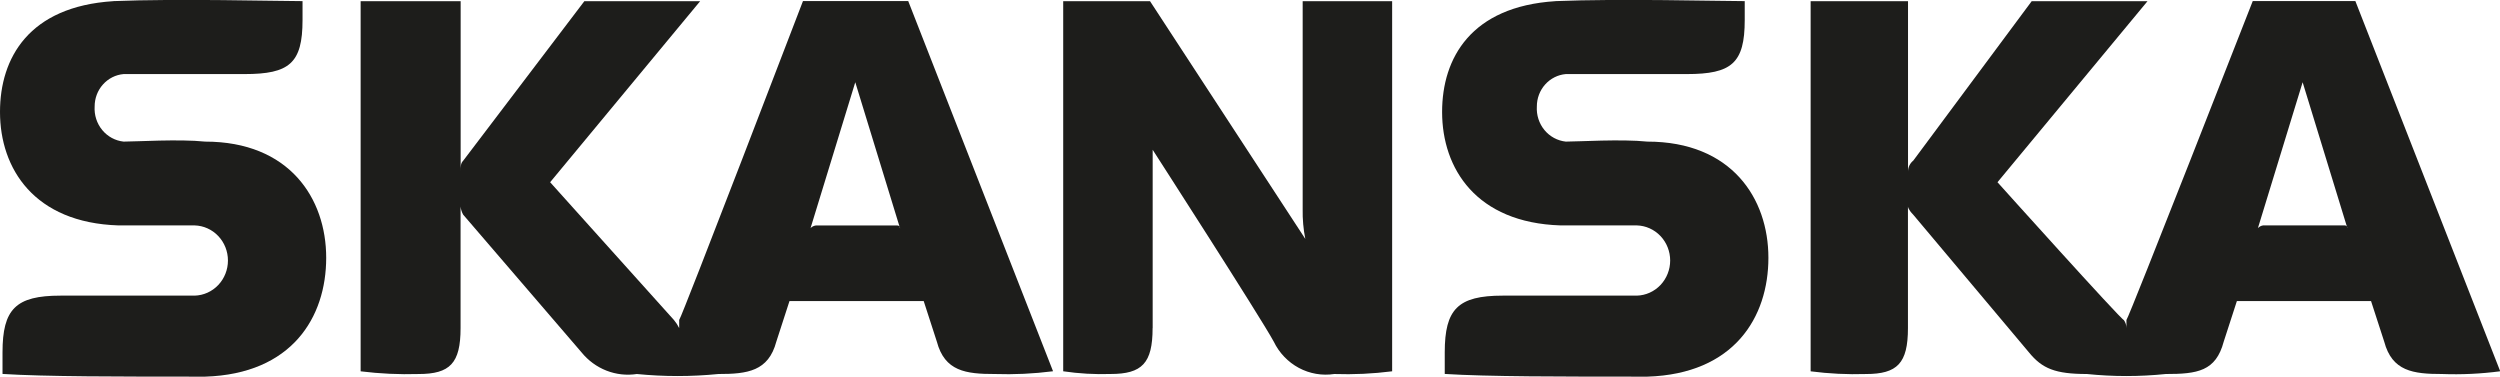 <svg width="146" height="22" viewBox="0 0 146 22" fill="none" xmlns="http://www.w3.org/2000/svg">
<g id="Component-164-&#226;&#128;&#147;-1 1" clip-path="url(#clip0_509_8202)">
<path id="Path 1818" fill-rule="evenodd" clip-rule="evenodd" d="M67.312 19.159C67.312 21.211 66.697 21.841 64.857 21.841C63.932 21.871 63.007 21.818 62.091 21.683V0.07H67.162L76.23 13.953C76.117 13.383 76.065 12.801 76.076 12.218V0.07H81.301V21.684C80.18 21.827 79.049 21.88 77.92 21.842C77.212 21.95 76.488 21.826 75.853 21.485C75.218 21.145 74.704 20.607 74.386 19.949C73.618 18.529 67.316 8.747 67.316 8.747V19.159H67.312Z" fill="#1D1D1B"/>
<path id="Path 1819" fill-rule="evenodd" clip-rule="evenodd" d="M6.609 0.069C1.69 0.384 0 3.382 0 6.538C0 9.851 1.998 13.007 6.915 13.164H11.366C11.887 13.178 12.382 13.4 12.745 13.783C13.109 14.166 13.312 14.68 13.312 15.214C13.312 15.749 13.109 16.263 12.745 16.646C12.382 17.029 11.887 17.251 11.366 17.265H3.529C0.917 17.265 0.147 18.053 0.147 20.578V21.838C2.603 21.996 6.91 21.996 11.981 21.996C17.053 21.838 19.05 18.525 19.05 15.054C19.05 11.583 16.899 8.27 11.981 8.27C10.444 8.112 7.985 8.27 7.217 8.27C6.732 8.218 6.285 7.976 5.97 7.594C5.655 7.211 5.496 6.719 5.527 6.219C5.526 5.743 5.699 5.284 6.012 4.934C6.325 4.583 6.755 4.366 7.217 4.326H14.287C16.899 4.326 17.668 3.694 17.668 1.171V0.066C16.131 0.066 10.439 -0.092 6.603 0.066L6.609 0.069Z" fill="#1D1D1B"/>
<path id="Path 1820" fill-rule="evenodd" clip-rule="evenodd" d="M90.826 0.069C85.916 0.384 84.219 3.382 84.219 6.538C84.219 9.851 86.217 13.007 91.134 13.164H95.592C96.112 13.178 96.607 13.4 96.971 13.783C97.334 14.166 97.538 14.68 97.538 15.214C97.538 15.749 97.334 16.263 96.971 16.646C96.607 17.029 96.112 17.251 95.592 17.265H87.754C85.142 17.265 84.373 18.053 84.373 20.578V21.838C86.828 21.996 91.136 21.996 96.206 21.996C101.277 21.838 103.275 18.525 103.275 15.054C103.275 11.583 101.124 8.27 96.206 8.27C94.67 8.112 92.21 8.27 91.442 8.27C90.957 8.218 90.51 7.976 90.195 7.594C89.88 7.211 89.722 6.719 89.752 6.219C89.751 5.743 89.924 5.284 90.237 4.934C90.55 4.583 90.981 4.366 91.442 4.326H98.511C101.124 4.326 101.892 3.694 101.892 1.171V0.066C100.355 0.066 94.663 -0.092 90.827 0.066L90.826 0.069Z" fill="#1D1D1B"/>
<path id="Path 1821" fill-rule="evenodd" clip-rule="evenodd" d="M61.474 21.684C60.353 21.827 59.222 21.88 58.093 21.842C56.403 21.842 55.172 21.684 54.711 19.949L53.944 17.582H46.106L45.338 19.949C44.877 21.684 43.648 21.842 41.957 21.842C40.372 22 38.777 22 37.192 21.842C36.594 21.934 35.983 21.866 35.418 21.645C34.853 21.424 34.352 21.058 33.965 20.582L27.049 12.536C26.968 12.391 26.916 12.23 26.897 12.063V19.162C26.897 21.213 26.282 21.843 24.442 21.843C23.313 21.877 22.183 21.824 21.061 21.685V0.07H26.902V10.011C26.902 9.696 26.902 9.538 27.055 9.38L34.125 0.071H40.887L32.128 10.642L39.357 18.687C39.478 18.831 39.581 18.99 39.664 19.16V18.687C39.818 18.529 46.893 0.064 46.893 0.064H53.041L61.497 21.678L61.474 21.684ZM52.56 13.322L49.948 4.803L47.336 13.322C47.418 13.239 47.524 13.185 47.638 13.169H52.412C52.432 13.168 52.452 13.172 52.471 13.18C52.49 13.188 52.508 13.199 52.522 13.214C52.536 13.229 52.548 13.246 52.555 13.266C52.563 13.285 52.566 13.306 52.566 13.327L52.56 13.322Z" fill="#1D1D1B"/>
<path id="Path 1822" fill-rule="evenodd" clip-rule="evenodd" d="M146 21.684C144.879 21.831 143.748 21.884 142.618 21.842C140.928 21.842 139.698 21.684 139.237 19.949L138.469 17.582H130.634L129.866 19.949C129.405 21.684 128.329 21.842 126.485 21.842C124.952 22 123.408 22 121.875 21.842C120.03 21.842 119.263 21.527 118.493 20.582L111.731 12.536C111.424 12.221 111.424 12.063 111.424 12.063V19.162C111.424 21.213 110.808 21.843 108.968 21.843C107.89 21.877 106.811 21.824 105.741 21.685V0.07H111.428V10.011C111.43 9.889 111.458 9.769 111.511 9.66C111.565 9.551 111.641 9.455 111.735 9.38L118.65 0.071H125.413L116.653 10.642C116.653 10.642 123.882 18.687 124.03 18.687C124.13 18.823 124.184 18.99 124.184 19.16V18.687C124.338 18.529 131.56 0.064 131.56 0.064H137.554L146.011 21.678L146 21.684ZM137.086 13.322L134.474 4.803L131.862 13.322C131.944 13.236 132.052 13.18 132.169 13.163H136.933C136.954 13.163 136.974 13.166 136.993 13.174C137.012 13.182 137.029 13.194 137.043 13.209C137.058 13.223 137.069 13.241 137.077 13.26C137.084 13.28 137.088 13.301 137.087 13.322H137.086Z" fill="#1D1D1B"/>
</g>
<defs>
<clipPath id="clip0_509_8202">
<rect width="146" height="22" fill="white"/>
</clipPath>
</defs>
</svg>
